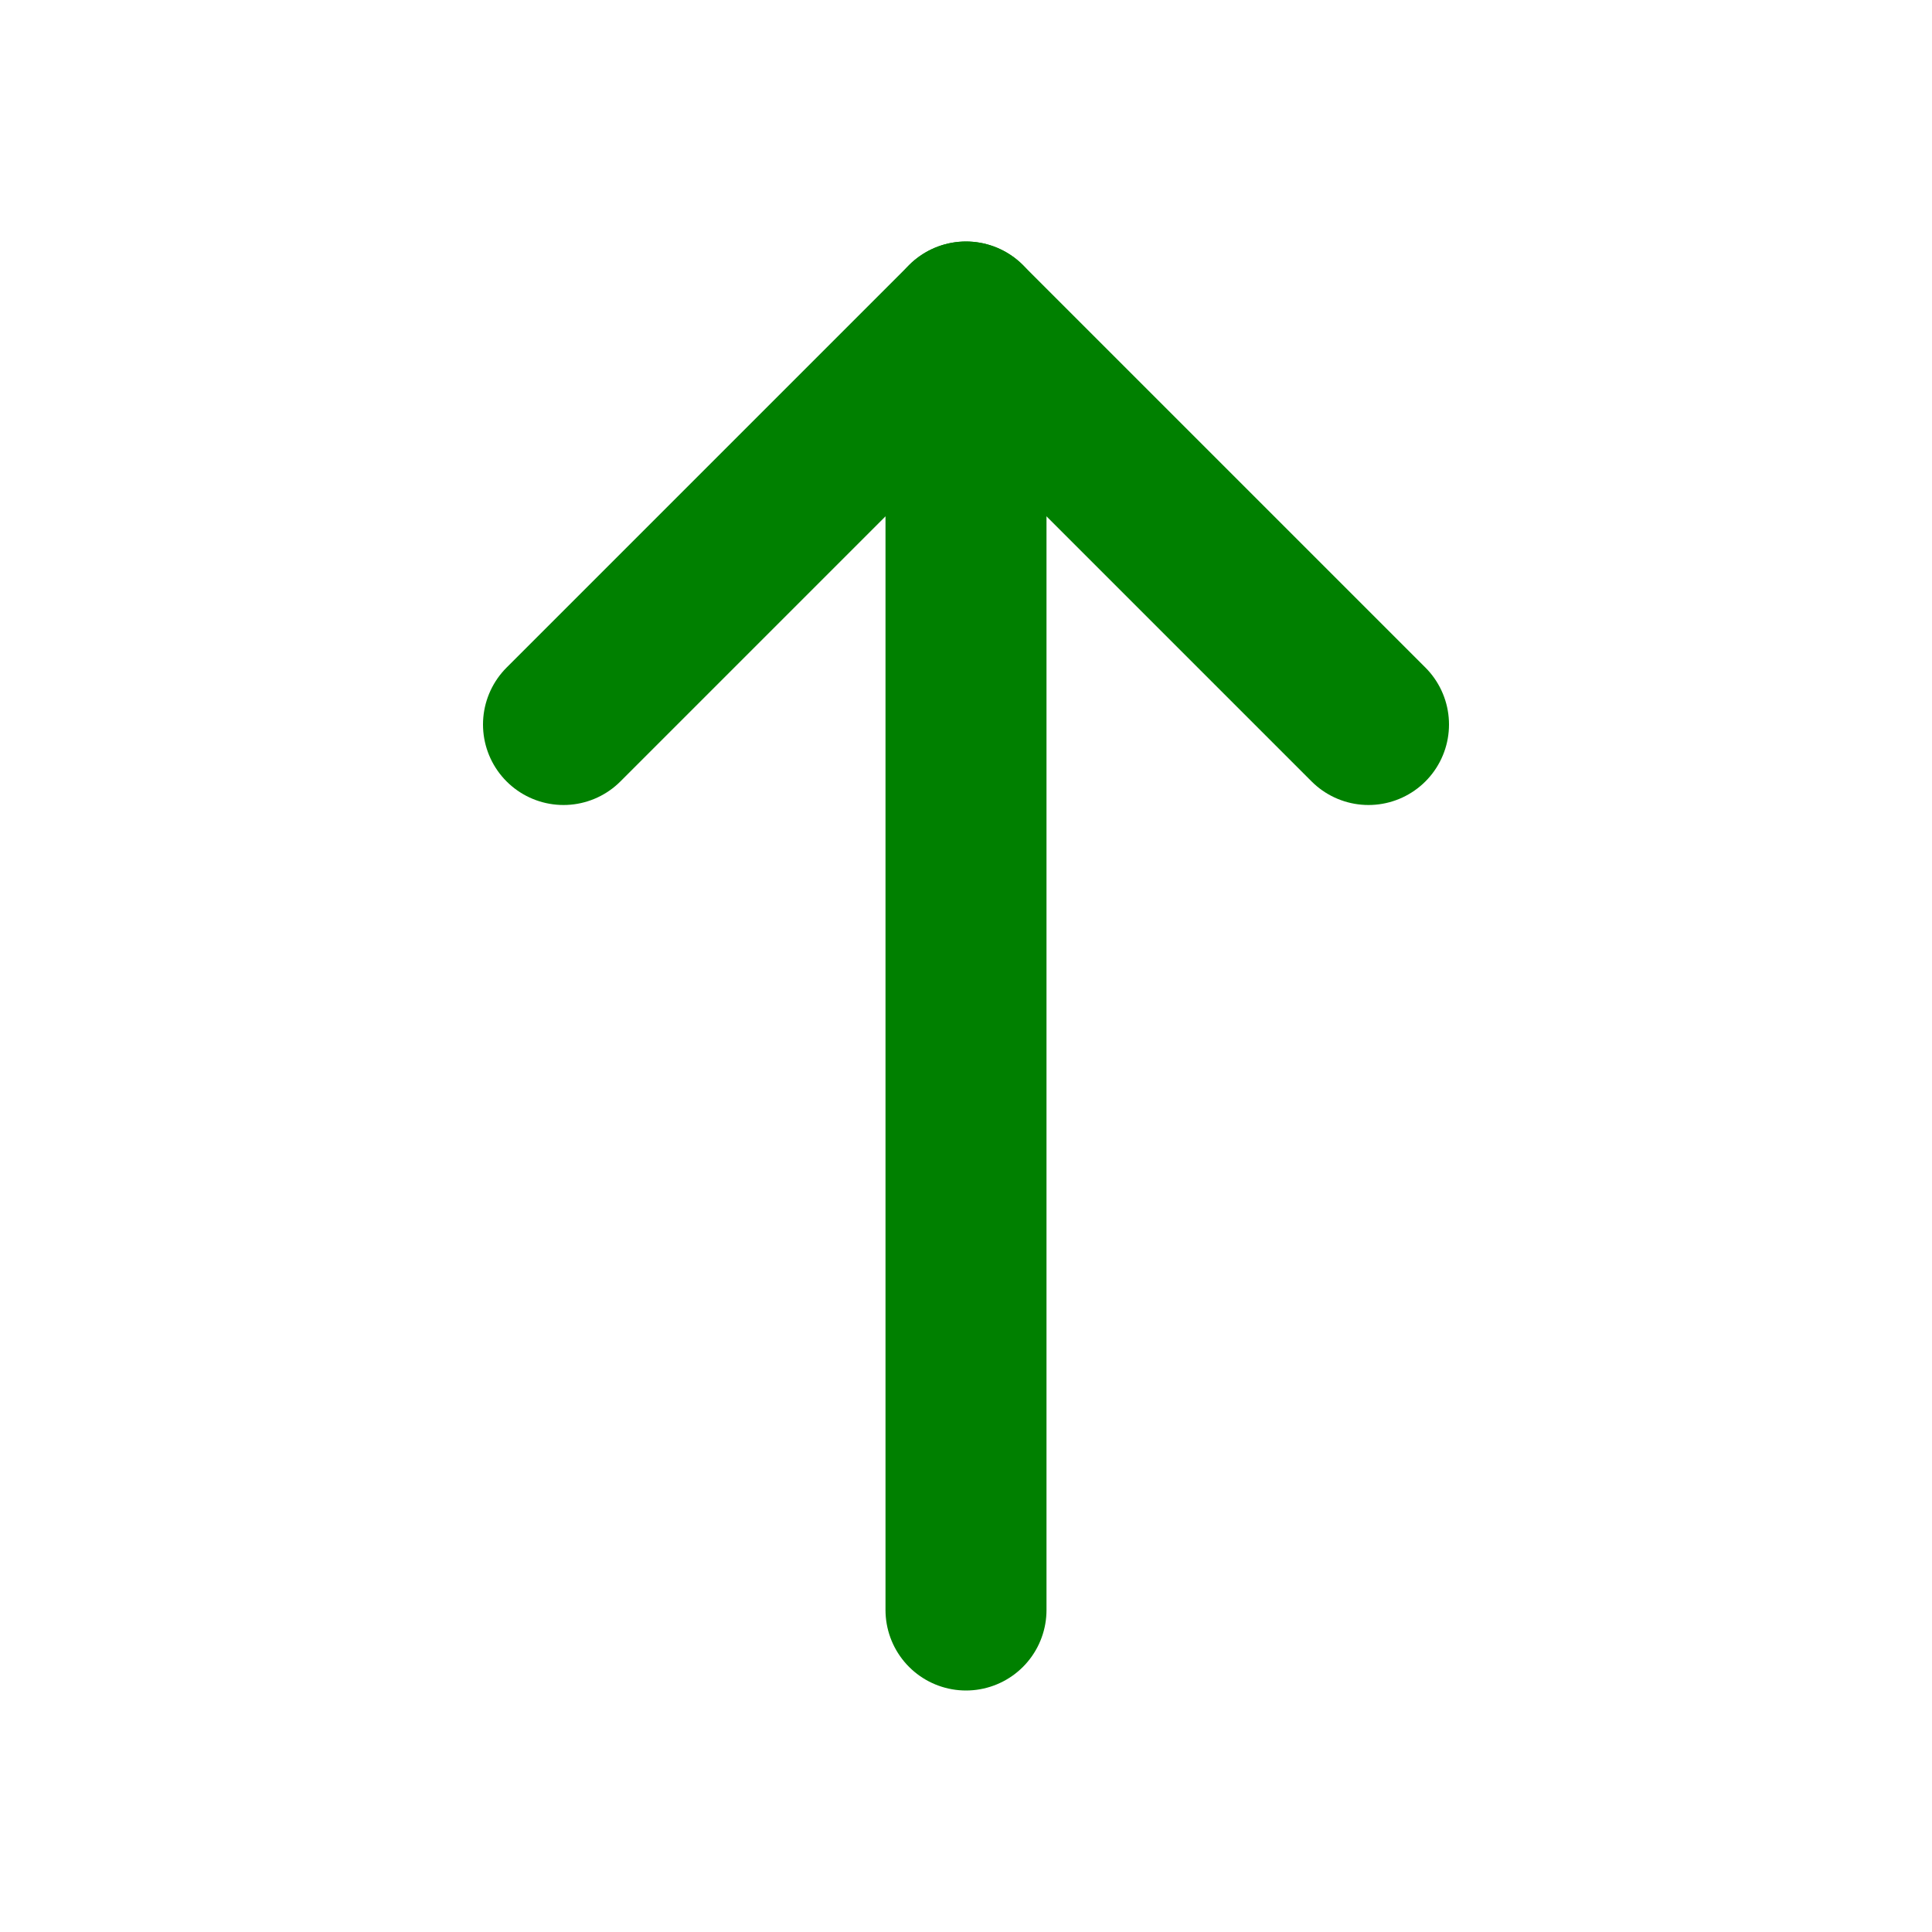 <svg width="18" height="18" viewBox="0 0 18 18" fill="none" xmlns="http://www.w3.org/2000/svg">
<path d="M9 3V15" stroke="#008000" stroke-width="1.5" stroke-linecap="round" stroke-linejoin="round"/>
<path d="M12.75 6.75L9 3L5.25 6.75" stroke="#008000" stroke-width="1.5" stroke-linecap="round" stroke-linejoin="round"/>
</svg>

